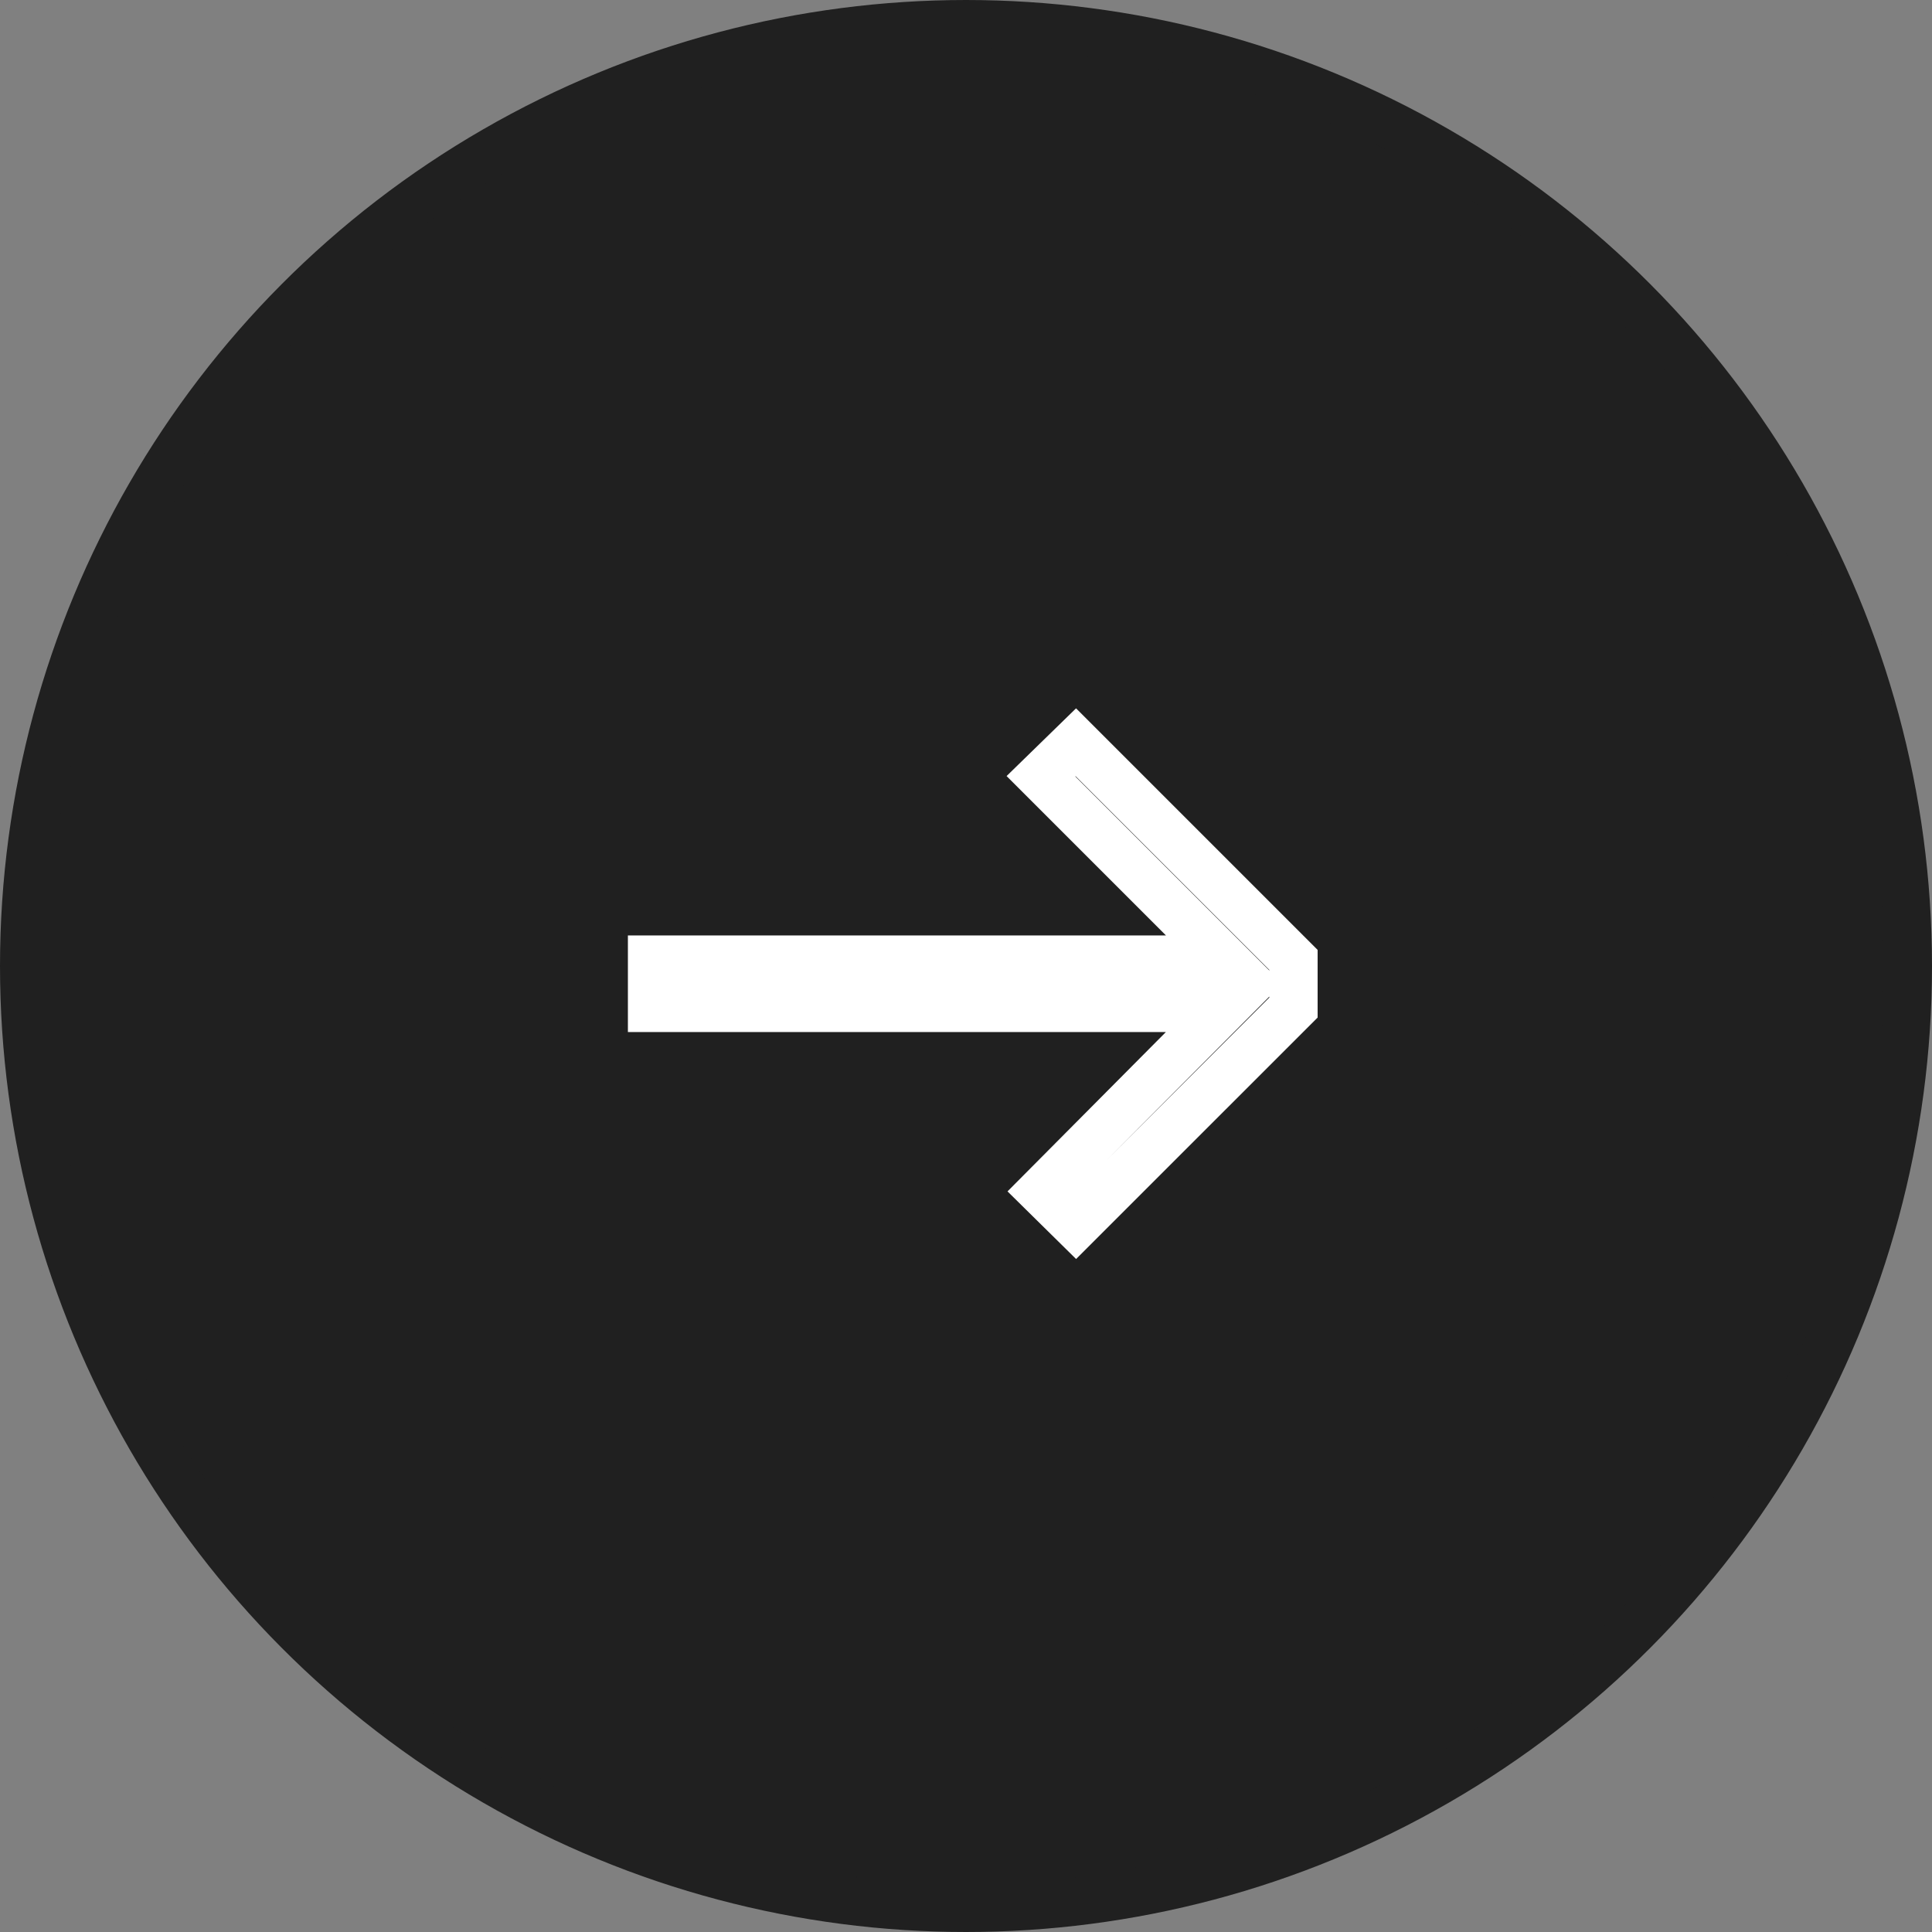 <svg width="40" height="40" viewBox="0 0 40 40" fill="none" xmlns="http://www.w3.org/2000/svg">
<rect x="0" y="0" width="40" height="40" fill="#808080" stroke="none"/>
<circle cx="20" cy="20" r="19.5" fill="#202020" stroke="#202020"/>
<path d="M26.78 19.874V20.86L22.277 25.362L21.568 24.663L24.494 21.719L25.342 20.867H13.5V19.867H25.347L21.552 16.072L22.274 15.368L26.78 19.874Z" stroke="white"/>
</svg>
